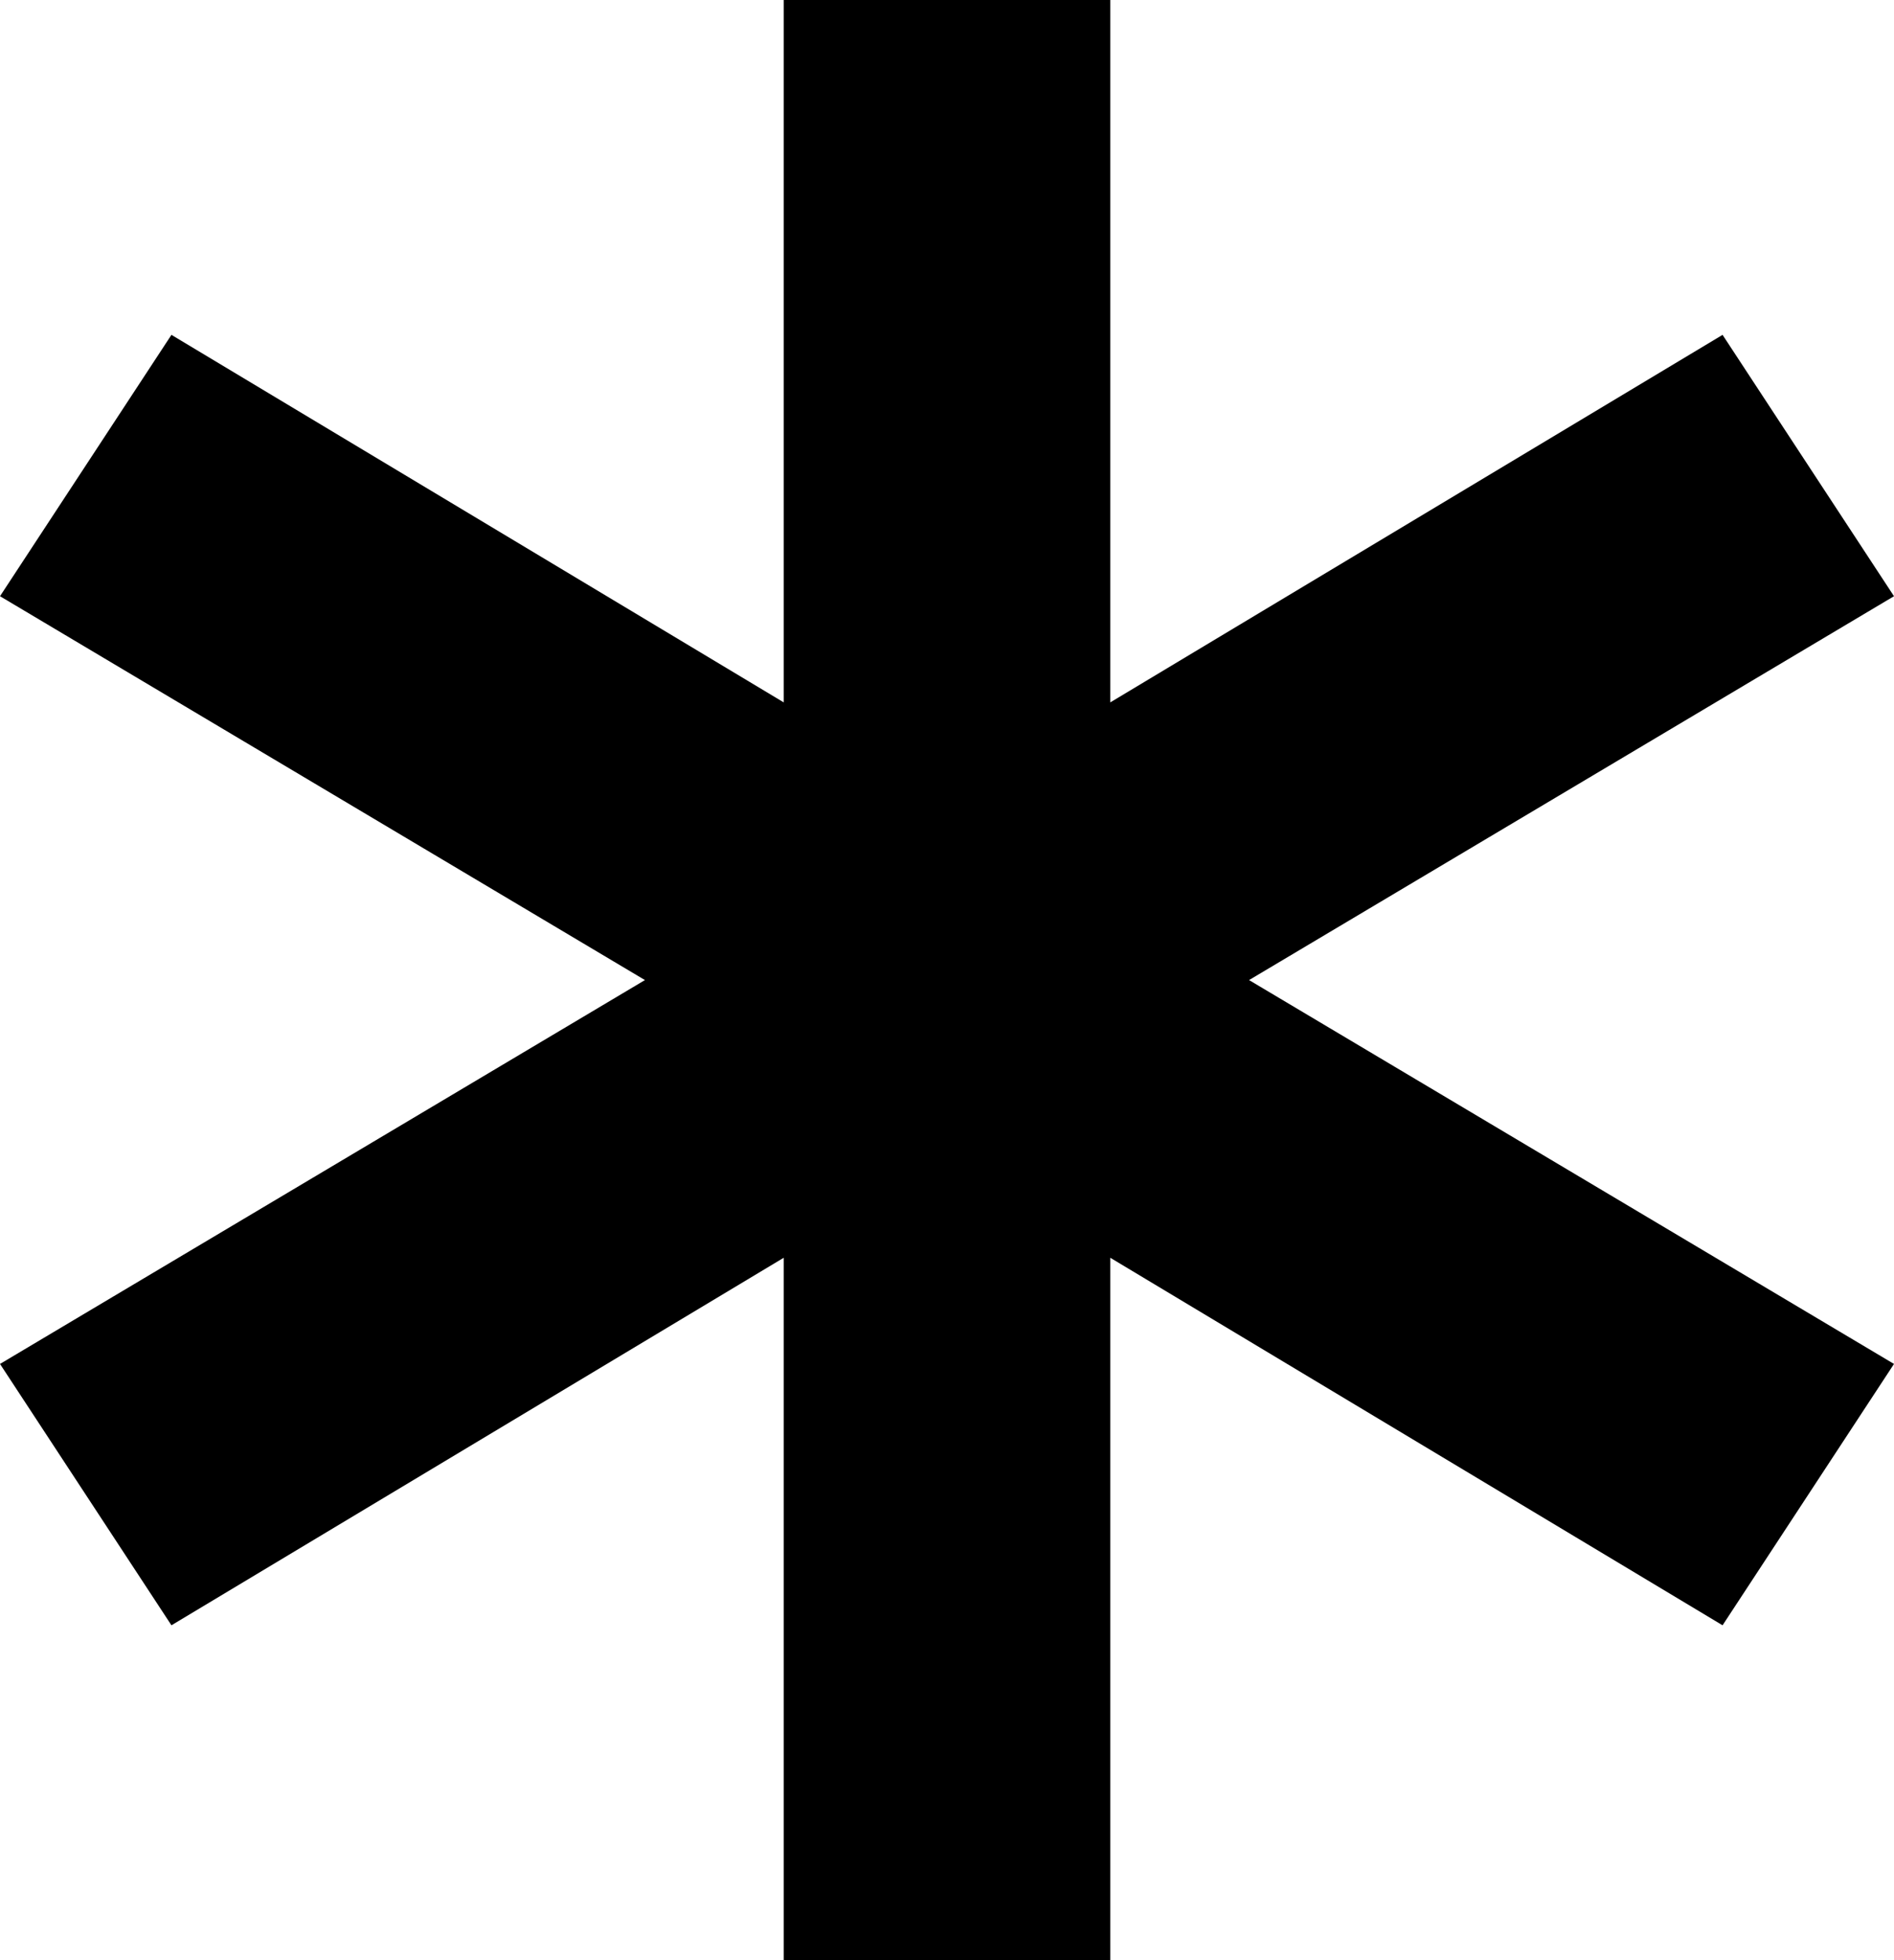 <?xml version="1.0" encoding="utf-8"?>
<!-- Generator: Adobe Illustrator 26.0.1, SVG Export Plug-In . SVG Version: 6.00 Build 0)  -->
<svg version="1.1" id="Layer_1" xmlns="http://www.w3.org/2000/svg" xmlns:xlink="http://www.w3.org/1999/xlink" x="0px" y="0px"
	 width="69.6px" height="72px" viewBox="0 0 69.6 72" enable-background="new 0 0 69.6 72" xml:space="preserve">
<g>
	<polygon points="69.6,50.1 45.9,36 69.6,21.9 63.3,12.3 40.8,25.8 40.8,0 28.8,0 28.8,25.8 6.3,12.3 0,21.9 23.7,36 0,50.1 
		6.3,59.7 28.8,46.2 28.8,72 40.8,72 40.8,46.2 63.3,59.7 	"/>
</g>
</svg>

